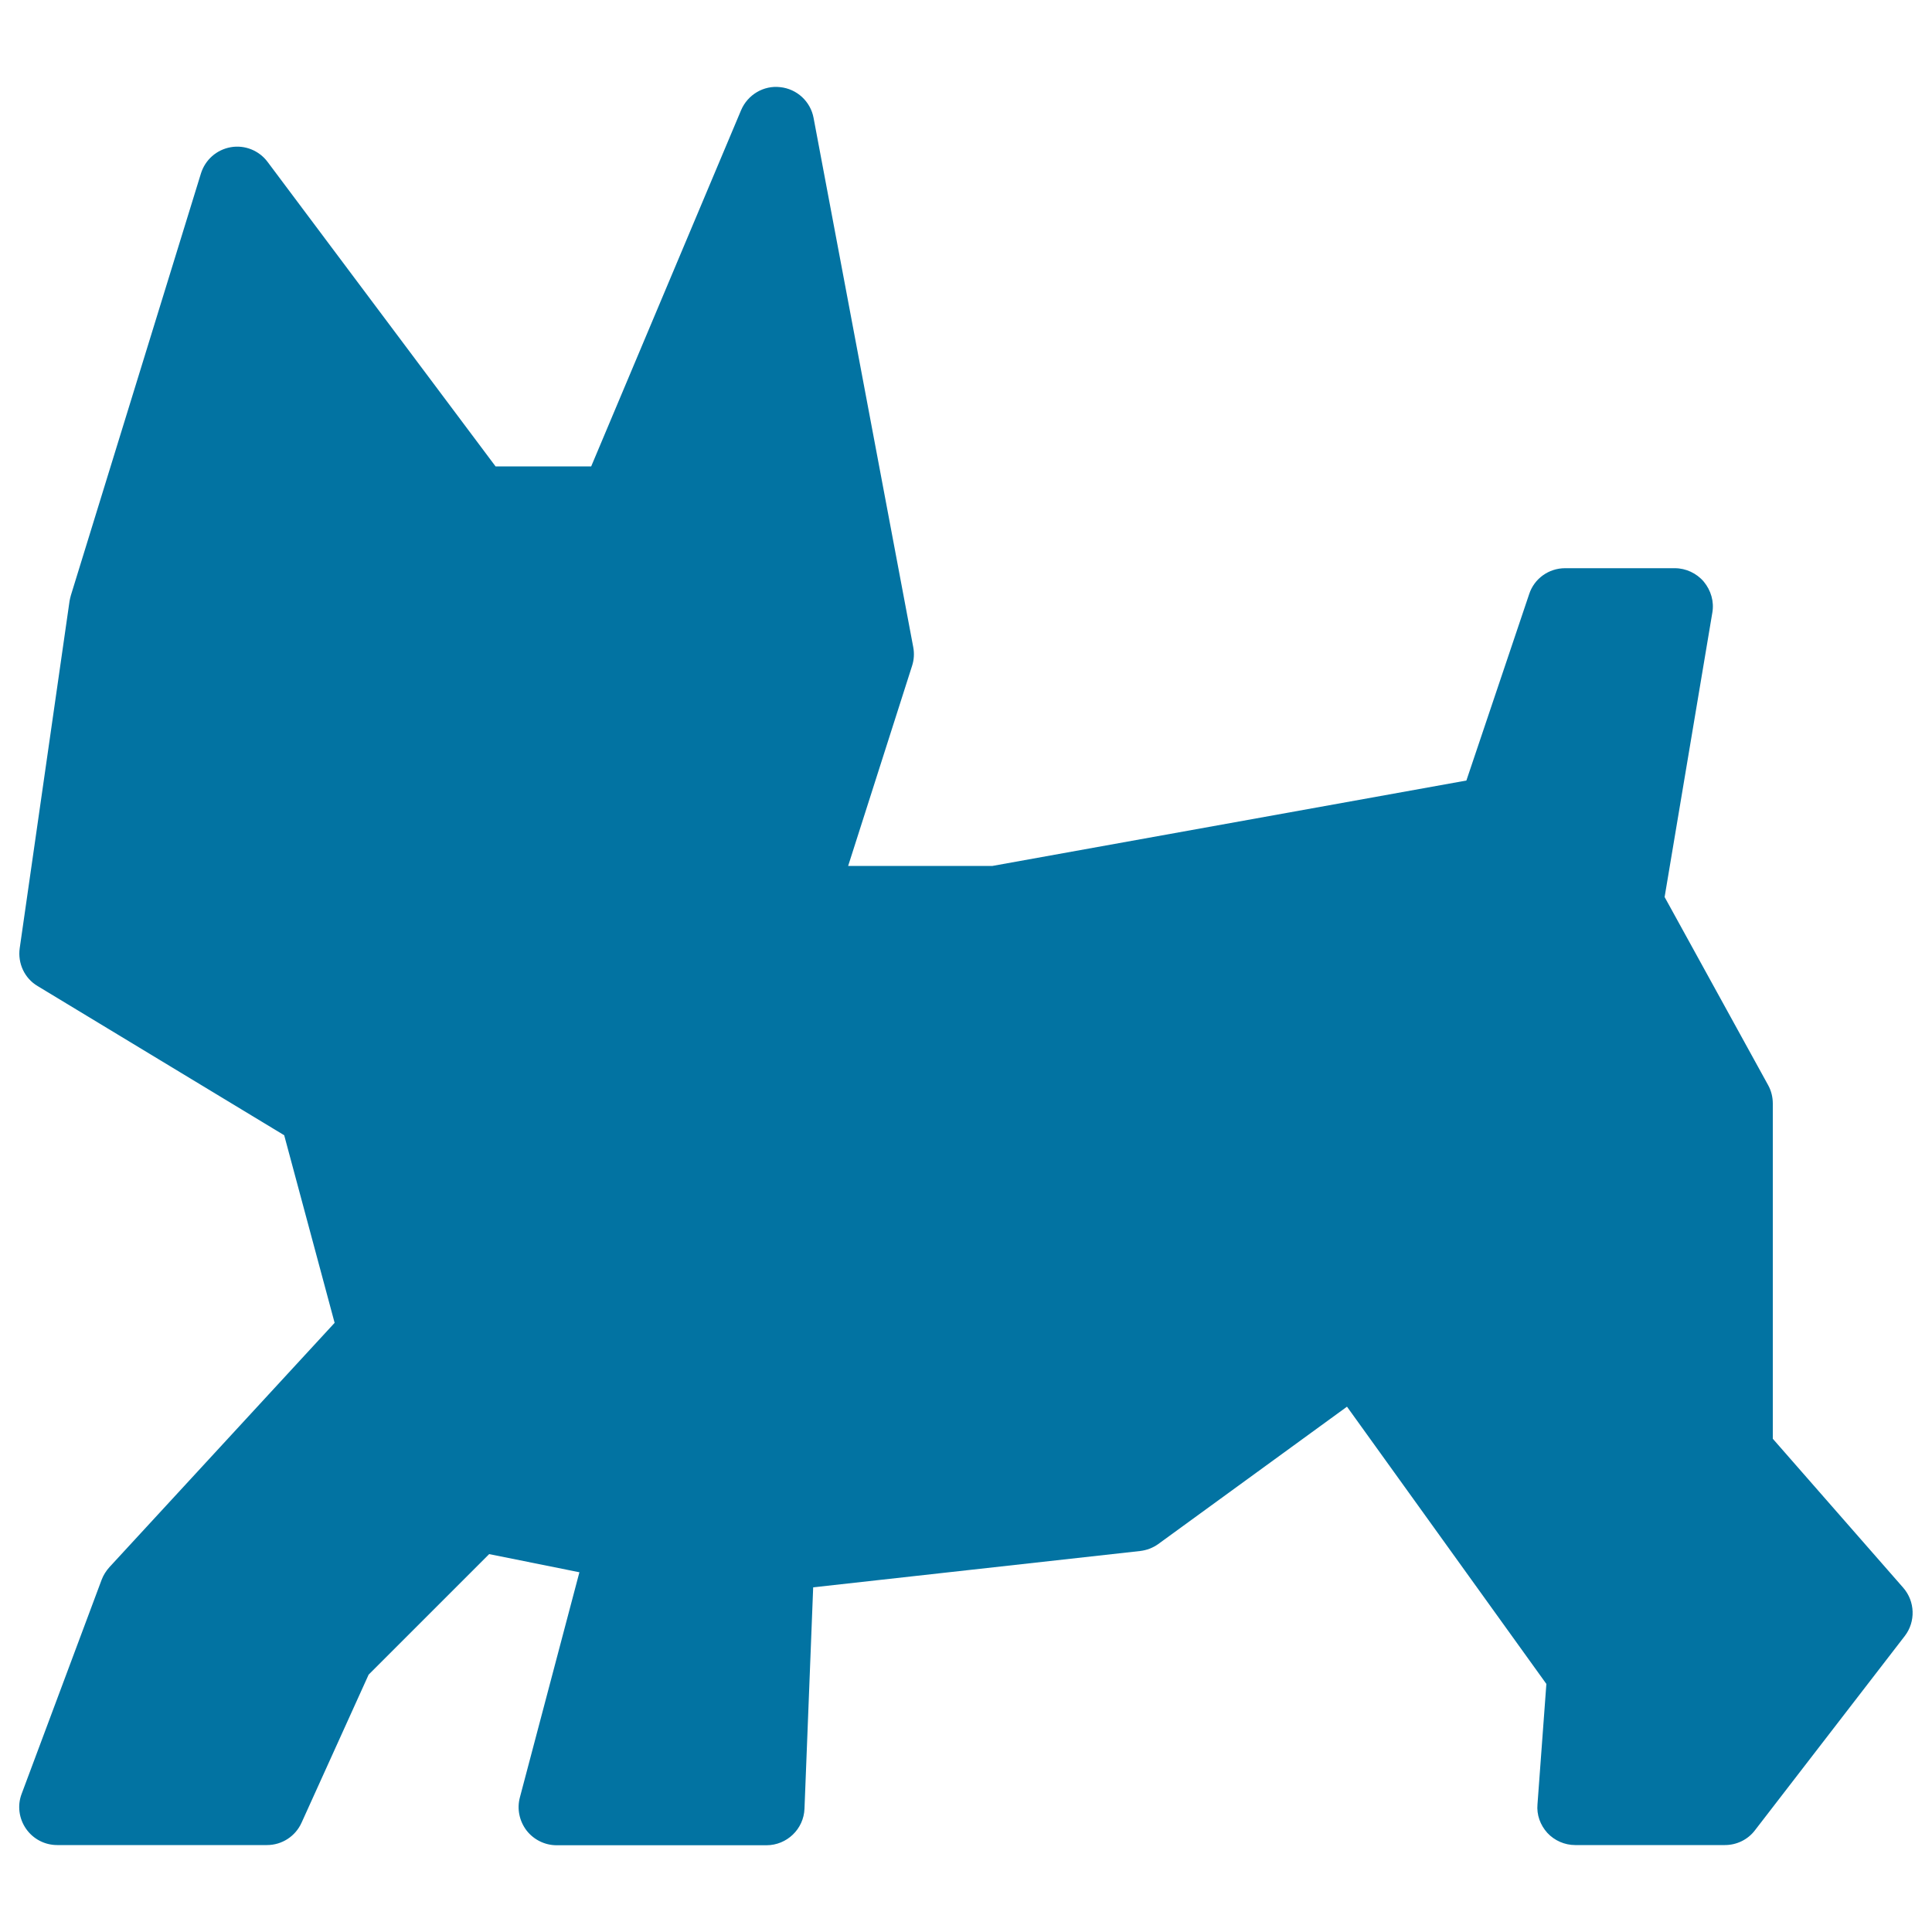 <svg xmlns="http://www.w3.org/2000/svg" viewBox="0 0 1000 1000" style="fill:#0273a2">
<title>Puppy  Black Small Pet Dog Shape SVG icon</title>
<g><g><path d="M800.9,948.7c3.7,4,9,6.3,14.4,6.3h77.5c6.1,0,11.9-2.8,15.6-7.7l77.5-100.5c5.7-7.4,5.4-17.9-0.8-25l-67.5-77.1V571.2c0-3.3-0.8-6.6-2.4-9.5l-53.6-97.4l24.7-147.2c1-5.7-0.7-11.5-4.4-16c-3.7-4.4-9.3-7-15-7h-56.8c-8.5,0-16,5.4-18.6,13.4L759,404l-245.3,44.2h-74.7l33.1-103.6c1-3.1,1.2-6.4,0.6-9.6l-51.6-274c-1.6-8.5-8.6-15-17.3-15.9c-8.5-1-16.8,3.9-20.2,11.9l-77.6,184.4h-49.5L138.5,83.8c-4.4-5.9-11.8-8.9-19.1-7.6c-7.3,1.3-13.2,6.5-15.4,13.6L36.7,308.1c-0.3,1-0.5,2-0.7,3L10.2,490.8c-1.1,7.8,2.5,15.6,9.3,19.6l127.6,77.2l26.1,97.1L56.6,811.2c-1.7,1.9-3.1,4.1-4,6.5L11.2,928.5c-2.3,6-1.4,12.8,2.3,18.1c3.7,5.3,9.7,8.4,16.1,8.4h108.6c7.7,0,14.7-4.5,17.9-11.6l34.7-76.6l62.4-62.4l46.7,9.4l-30.8,116.5c-1.6,5.9-0.3,12.2,3.4,17.1c3.7,4.8,9.5,7.7,15.6,7.7h108.6c10.6,0,19.3-8.4,19.7-18.9l4.5-114.6l169.2-18.8c3.4-0.4,6.6-1.6,9.4-3.6l97.7-71.1l103.2,143.5l-4.6,62.3C795.3,939.3,797.2,944.6,800.9,948.7z"/></g></g>
</svg>